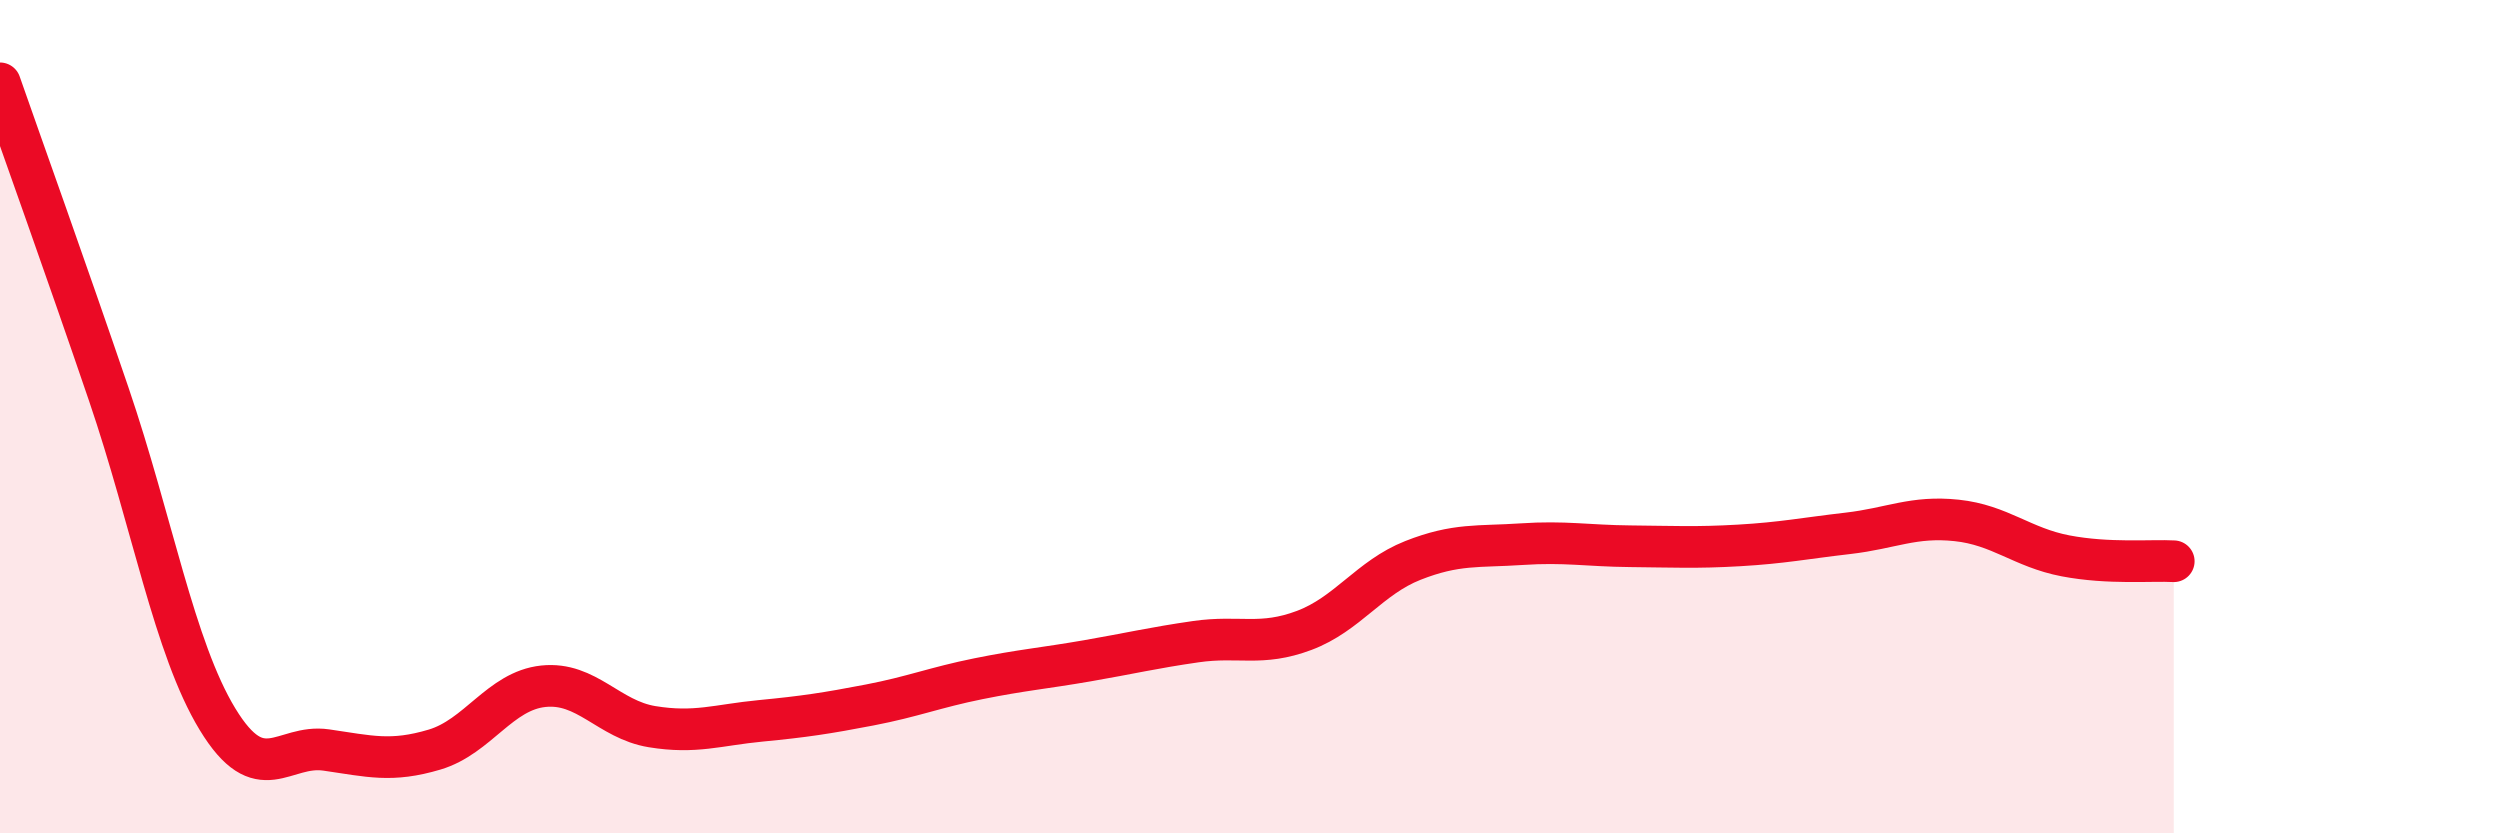 
    <svg width="60" height="20" viewBox="0 0 60 20" xmlns="http://www.w3.org/2000/svg">
      <path
        d="M 0,2 C 0.52,3.49 1.57,6.41 2.61,9.46 C 3.65,12.51 4.18,15.55 5.22,17.26 C 6.26,18.97 6.79,17.85 7.83,18 C 8.87,18.15 9.39,18.3 10.43,17.99 C 11.47,17.68 12,16.58 13.04,16.47 C 14.08,16.36 14.61,17.27 15.65,17.44 C 16.69,17.61 17.22,17.4 18.26,17.3 C 19.3,17.2 19.83,17.12 20.87,16.92 C 21.91,16.72 22.44,16.5 23.48,16.29 C 24.52,16.08 25.05,16.04 26.09,15.86 C 27.13,15.68 27.66,15.55 28.7,15.4 C 29.74,15.25 30.26,15.52 31.3,15.13 C 32.34,14.74 32.87,13.86 33.91,13.45 C 34.95,13.04 35.48,13.13 36.52,13.06 C 37.56,12.99 38.09,13.1 39.13,13.11 C 40.17,13.12 40.7,13.15 41.74,13.09 C 42.78,13.03 43.31,12.92 44.35,12.8 C 45.39,12.68 45.92,12.38 46.96,12.49 C 48,12.6 48.53,13.14 49.57,13.34 C 50.61,13.54 51.65,13.44 52.17,13.47L52.17 20L0 20Z"
        fill="#EB0A25"
        opacity="0.1"
        stroke-linecap="round"
        stroke-linejoin="round"
      />
      <path
        d="M 0,2 C 0.52,3.49 1.57,6.41 2.61,9.46 C 3.65,12.51 4.18,15.55 5.22,17.26 C 6.26,18.97 6.79,17.85 7.83,18 C 8.87,18.15 9.39,18.3 10.43,17.99 C 11.47,17.68 12,16.58 13.04,16.47 C 14.08,16.36 14.61,17.27 15.65,17.44 C 16.69,17.61 17.22,17.4 18.26,17.3 C 19.3,17.2 19.83,17.12 20.87,16.92 C 21.91,16.72 22.44,16.5 23.48,16.29 C 24.52,16.08 25.05,16.04 26.09,15.86 C 27.13,15.68 27.66,15.55 28.7,15.4 C 29.74,15.25 30.26,15.52 31.3,15.13 C 32.34,14.74 32.87,13.86 33.91,13.45 C 34.95,13.04 35.48,13.13 36.52,13.06 C 37.56,12.99 38.09,13.1 39.13,13.11 C 40.17,13.12 40.7,13.15 41.74,13.09 C 42.78,13.03 43.31,12.92 44.35,12.8 C 45.39,12.68 45.92,12.38 46.96,12.49 C 48,12.6 48.53,13.14 49.57,13.34 C 50.61,13.54 51.65,13.44 52.17,13.47"
        stroke="#EB0A25"
        stroke-width="1"
        fill="none"
        stroke-linecap="round"
        stroke-linejoin="round"
      />
    </svg>
  